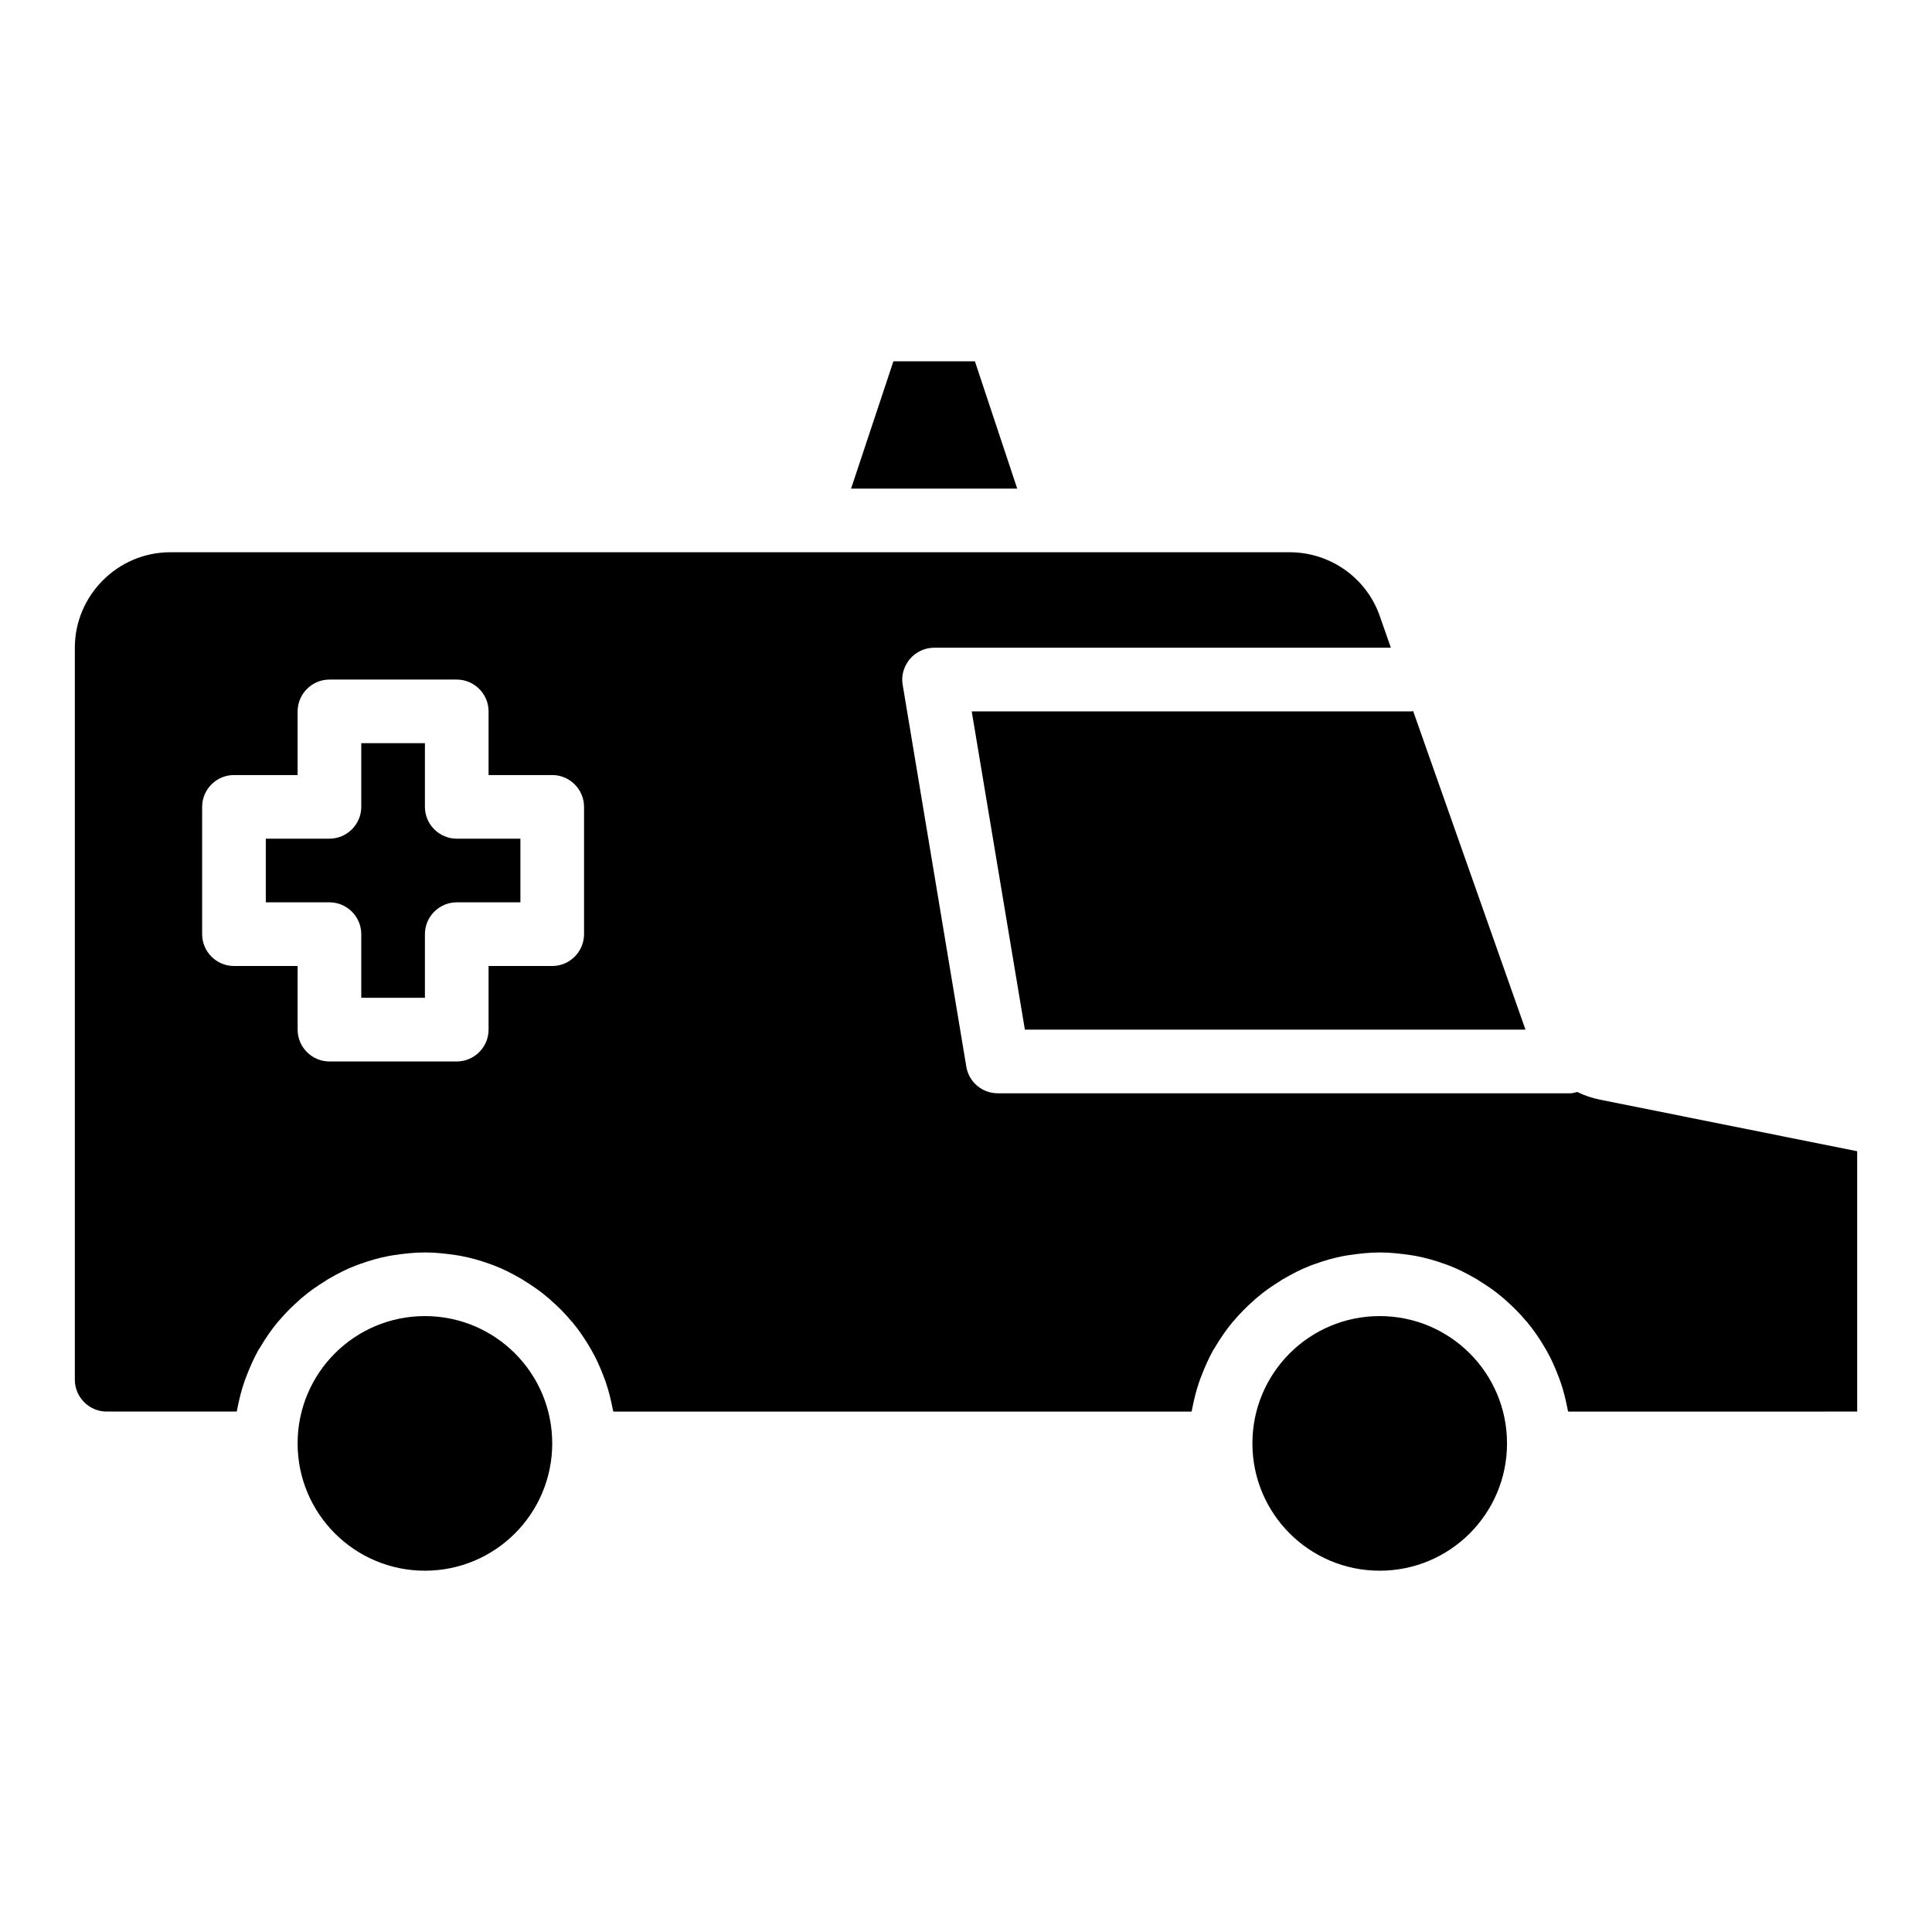 <?xml version="1.0" encoding="UTF-8"?>
<!-- Uploaded to: ICON Repo, www.iconrepo.com, Generator: ICON Repo Mixer Tools -->
<svg fill="#000000" width="800px" height="800px" version="1.1" viewBox="144 144 512 512" xmlns="http://www.w3.org/2000/svg">
 <g>
  <path d="m568.01 435.42c-2.109-0.422-4.133-1.098-5.988-2.023-0.59 0.086-1.18 0.336-1.77 0.336h-151.82c-4.133 0-7.676-2.953-8.352-7.086l-16.867-101.21c-0.422-2.445 0.336-4.891 1.941-6.832 1.602-1.855 3.965-2.953 6.41-2.953h121.03l-2.953-8.434c-3.543-10.121-13.156-16.867-23.871-16.867h-296.63c-13.918 0-25.305 11.387-25.305 25.305v193.99c0 4.641 3.797 8.434 8.438 8.434h34.414c0.086-0.168 0.168-0.336 0.168-0.59 0.508-2.531 1.098-5.062 1.941-7.422 0.168-0.508 0.336-0.926 0.508-1.348 0.926-2.445 1.941-4.723 3.207-7 0.168-0.254 0.422-0.59 0.59-0.926 1.348-2.277 2.867-4.469 4.555-6.496 0-0.086 0.086-0.086 0.168-0.168 1.688-2.023 3.543-3.879 5.566-5.652 0.168-0.168 0.422-0.422 0.676-0.59 1.941-1.688 4.047-3.121 6.242-4.469 0.336-0.254 0.758-0.508 1.098-0.676 2.191-1.266 4.469-2.445 6.918-3.375 0.336-0.168 0.758-0.254 1.18-0.422 2.531-0.926 4.977-1.602 7.59-2.109 0.336-0.086 0.676-0.086 1.012-0.168 2.785-0.422 5.652-0.758 8.52-0.758s5.734 0.336 8.52 0.758c0.336 0.086 0.676 0.086 1.012 0.168 2.613 0.508 5.059 1.18 7.59 2.109 0.422 0.168 0.844 0.254 1.18 0.422 2.445 0.926 4.723 2.109 6.918 3.375 0.336 0.168 0.758 0.422 1.098 0.676 2.191 1.348 4.301 2.781 6.242 4.469 0.254 0.168 0.508 0.422 0.676 0.59 2.023 1.77 3.879 3.625 5.566 5.652 0.086 0.086 0.168 0.086 0.168 0.168 1.688 2.023 3.207 4.219 4.555 6.496 0.168 0.336 0.422 0.676 0.59 1.012 1.266 2.191 2.277 4.469 3.207 6.918 0.168 0.422 0.336 0.844 0.508 1.348 0.844 2.363 1.434 4.891 1.941 7.422 0 0.254 0.082 0.422 0.168 0.59h153.17c0.086-0.168 0.168-0.336 0.168-0.59 0.508-2.531 1.098-5.062 1.941-7.422 0.168-0.508 0.336-0.926 0.508-1.348 0.926-2.445 1.941-4.723 3.203-7 0.168-0.254 0.422-0.59 0.59-0.926 1.348-2.277 2.867-4.469 4.555-6.496 0-0.086 0.086-0.086 0.168-0.168 1.688-2.023 3.543-3.879 5.566-5.652 0.168-0.168 0.422-0.422 0.676-0.59 1.941-1.688 4.047-3.121 6.242-4.469 0.336-0.254 0.758-0.508 1.098-0.676 2.191-1.266 4.469-2.445 6.918-3.375 0.336-0.168 0.758-0.254 1.18-0.422 2.531-0.926 4.977-1.602 7.59-2.109 0.336-0.086 0.676-0.086 1.012-0.168 2.785-0.422 5.652-0.758 8.52-0.758 2.867 0 5.734 0.336 8.52 0.758 0.336 0.086 0.676 0.086 1.012 0.168 2.613 0.508 5.059 1.18 7.59 2.109 0.422 0.168 0.844 0.254 1.18 0.422 2.445 0.926 4.723 2.109 6.918 3.375 0.336 0.168 0.758 0.422 1.098 0.676 2.191 1.348 4.301 2.781 6.242 4.469 0.254 0.168 0.508 0.422 0.676 0.59 2.023 1.77 3.879 3.625 5.566 5.652 0.086 0.086 0.168 0.086 0.168 0.168 1.688 2.023 3.203 4.219 4.555 6.496 0.168 0.336 0.422 0.676 0.59 1.012 1.266 2.191 2.277 4.469 3.203 6.918 0.168 0.422 0.336 0.844 0.508 1.348 0.844 2.363 1.434 4.891 1.941 7.422 0 0.254 0.082 0.422 0.168 0.59l76.562-0.008v-68.992zm-269.23-43.859c0 4.641-3.793 8.438-8.434 8.438h-16.867v16.867c0 4.641-3.797 8.434-8.434 8.434h-33.738c-4.641 0-8.434-3.793-8.434-8.434v-16.867h-16.871c-4.641 0-8.434-3.797-8.434-8.434v-33.738c0-4.641 3.797-8.434 8.434-8.434h16.871v-16.867c0-4.641 3.797-8.434 8.434-8.434h33.738c4.641 0 8.434 3.797 8.434 8.434v16.867h16.867c4.641 0 8.434 3.797 8.434 8.434zm-42.172-33.734v-16.871h-16.867v16.867c0 4.641-3.797 8.434-8.434 8.434l-16.867 0.004v16.867h16.867c4.641 0 8.434 3.797 8.434 8.434v16.867h16.867v-16.867c0-4.641 3.797-8.434 8.434-8.434h16.871v-16.867h-16.867c-4.641 0-8.438-3.797-8.438-8.434zm253.03 134.95c-18.641 0-33.738 15.098-33.738 33.738s15.098 33.738 33.738 33.738 33.738-15.098 33.738-33.738-15.098-33.738-33.738-33.738zm-253.03 0c-18.641 0-33.738 15.098-33.738 33.738s15.098 33.738 33.738 33.738 33.738-15.098 33.738-33.738-15.098-33.738-33.738-33.738zm145.75-253.03h-21.594l-11.219 33.738h44.027zm116.14 92.695c-0.168 0-0.254 0.086-0.422 0.086l-116.56-0.004 14.086 84.344h132.67z"/>
  <path d="m250.63 520.52c-1.523 1.602-2.445 3.793-2.445 5.988 0 2.191 0.922 4.387 2.445 5.988 1.598 1.516 3.797 2.445 5.988 2.445 2.191 0 4.383-0.93 5.988-2.445 1.516-1.602 2.445-3.797 2.445-5.988 0-2.195-0.93-4.387-2.445-5.988-3.207-3.121-8.855-3.121-11.977 0z"/>
  <path d="m515.63 520.52c-3.203-3.121-8.855-3.121-11.977 0-0.758 0.84-1.352 1.684-1.77 2.781-0.422 1.012-0.676 2.109-0.676 3.207 0 1.094 0.254 2.191 0.676 3.203 0.422 1.094 1.012 1.941 1.77 2.785 1.598 1.516 3.797 2.445 5.988 2.445 2.191 0 4.383-0.93 5.988-2.445 0.758-0.844 1.352-1.688 1.77-2.785 0.422-1.012 0.676-2.106 0.676-3.203 0-1.102-0.254-2.195-0.676-3.207-0.418-1.008-1.012-1.938-1.77-2.781z"/>
 </g>
</svg>